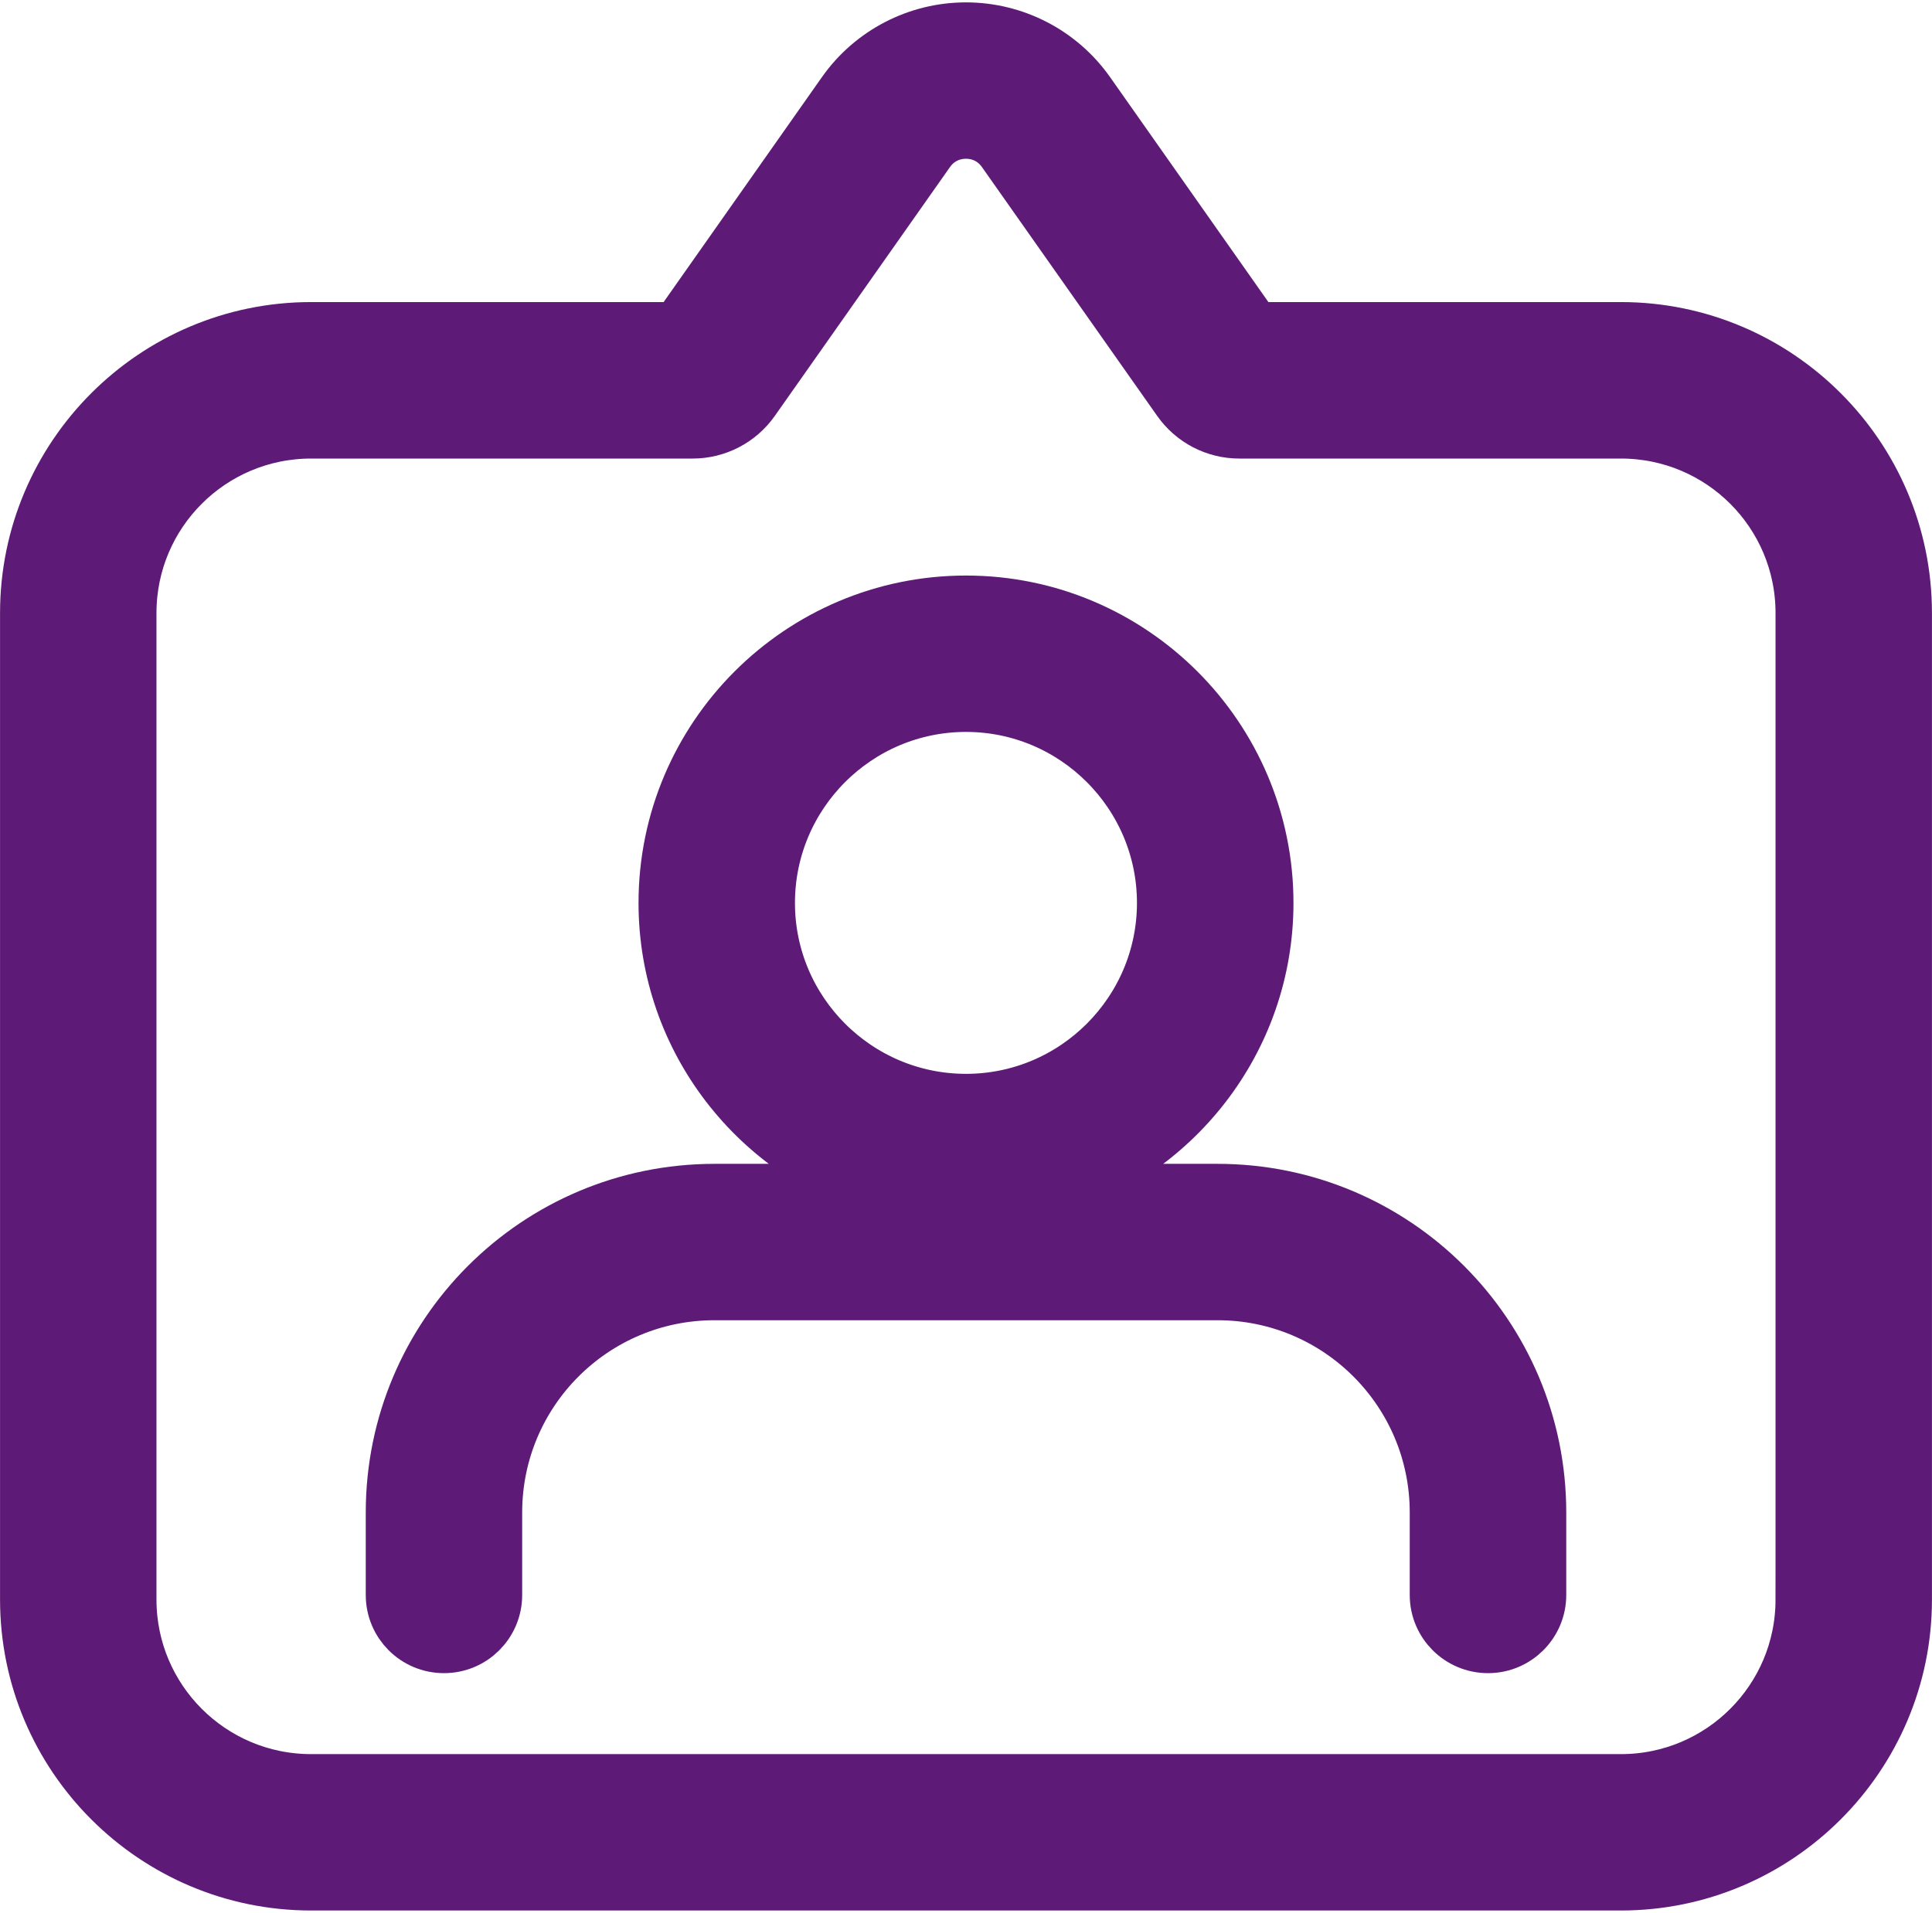 <?xml version="1.0" encoding="UTF-8"?>
<!DOCTYPE svg PUBLIC "-//W3C//DTD SVG 1.0//EN" "http://www.w3.org/TR/2001/REC-SVG-20010904/DTD/svg10.dtd">
<!-- Creator: CorelDRAW 2018 (64-Bit) -->
<svg xmlns="http://www.w3.org/2000/svg" xml:space="preserve" width="207px" height="205px" version="1.0" style="shape-rendering:geometricPrecision; text-rendering:geometricPrecision; image-rendering:optimizeQuality; fill-rule:evenodd; clip-rule:evenodd"
viewBox="0 0 205.4 202.92"
 xmlns:xlink="http://www.w3.org/1999/xlink">
 <defs>
  <style type="text/css">
   <![CDATA[
    .str0 {stroke:#5E1A77;stroke-width:5.85;stroke-miterlimit:22.926}
    .fil0 {fill:#5E1A77;fill-rule:nonzero}
   ]]>
  </style>
 </defs>
 <g id="Layer_x0020_1">
  <g id="_2673641411696">
   <path class="fil0 str0" d="M129.44 126.44l-18.11 0c13.4,-3.78 23.26,-16.08 23.26,-30.67 0,-17.59 -14.31,-31.89 -31.89,-31.89 -17.59,0 -31.89,14.3 -31.89,31.89 0,14.59 9.86,26.89 23.26,30.67l-18.11 0c-18.86,0 -34.15,15.29 -34.15,34.15l0 8.77c0,2.98 2.41,5.39 5.39,5.39 2.98,0 5.39,-2.41 5.39,-5.39l0 -8.77c0,-12.91 10.46,-23.37 23.37,-23.37l53.48 0c12.9,0 23.36,10.46 23.36,23.37l0 8.77c0,2.98 2.42,5.39 5.4,5.39 2.97,0 5.39,-2.41 5.39,-5.39l0 -8.77c0,-18.86 -15.29,-34.15 -34.15,-34.15zm-47.85 -30.67l0 0c0,-11.64 9.47,-21.11 21.11,-21.11 11.63,0 21.1,9.47 21.1,21.11 0,11.63 -9.47,21.1 -21.1,21.1 -11.64,0 -21.11,-9.47 -21.11,-21.1z"/>
   <path class="fil0 str0" d="M172.33 34.8l-39 0 -17.71 -25.17c-2.96,-4.2 -7.79,-6.7 -12.92,-6.7 -5.14,0 -9.96,2.5 -12.92,6.7l-17.71 25.17 -39 0c-16.62,0 -30.14,13.52 -30.14,30.14l0 104.91c0,16.62 13.52,30.14 30.14,30.14l139.26 0c16.62,0 30.14,-13.52 30.14,-30.14l0 -104.91c0,-16.62 -13.52,-30.14 -30.14,-30.14zm19.36 135.05l0 0c0,10.69 -8.67,19.36 -19.36,19.36l-139.26 0c-10.69,0 -19.36,-8.67 -19.36,-19.36l0 -104.91c0,-10.69 8.67,-19.35 19.36,-19.35l40.57 0c2.53,0 4.89,-1.23 6.34,-3.29l18.62 -26.46c0.95,-1.36 2.44,-2.13 4.1,-2.13 1.65,0 3.14,0.77 4.09,2.13l18.63 26.46c1.45,2.06 3.81,3.29 6.33,3.29l40.58 0c10.69,0 19.36,8.66 19.36,19.35l0 104.91z"/>
  </g>
 </g>
</svg>
